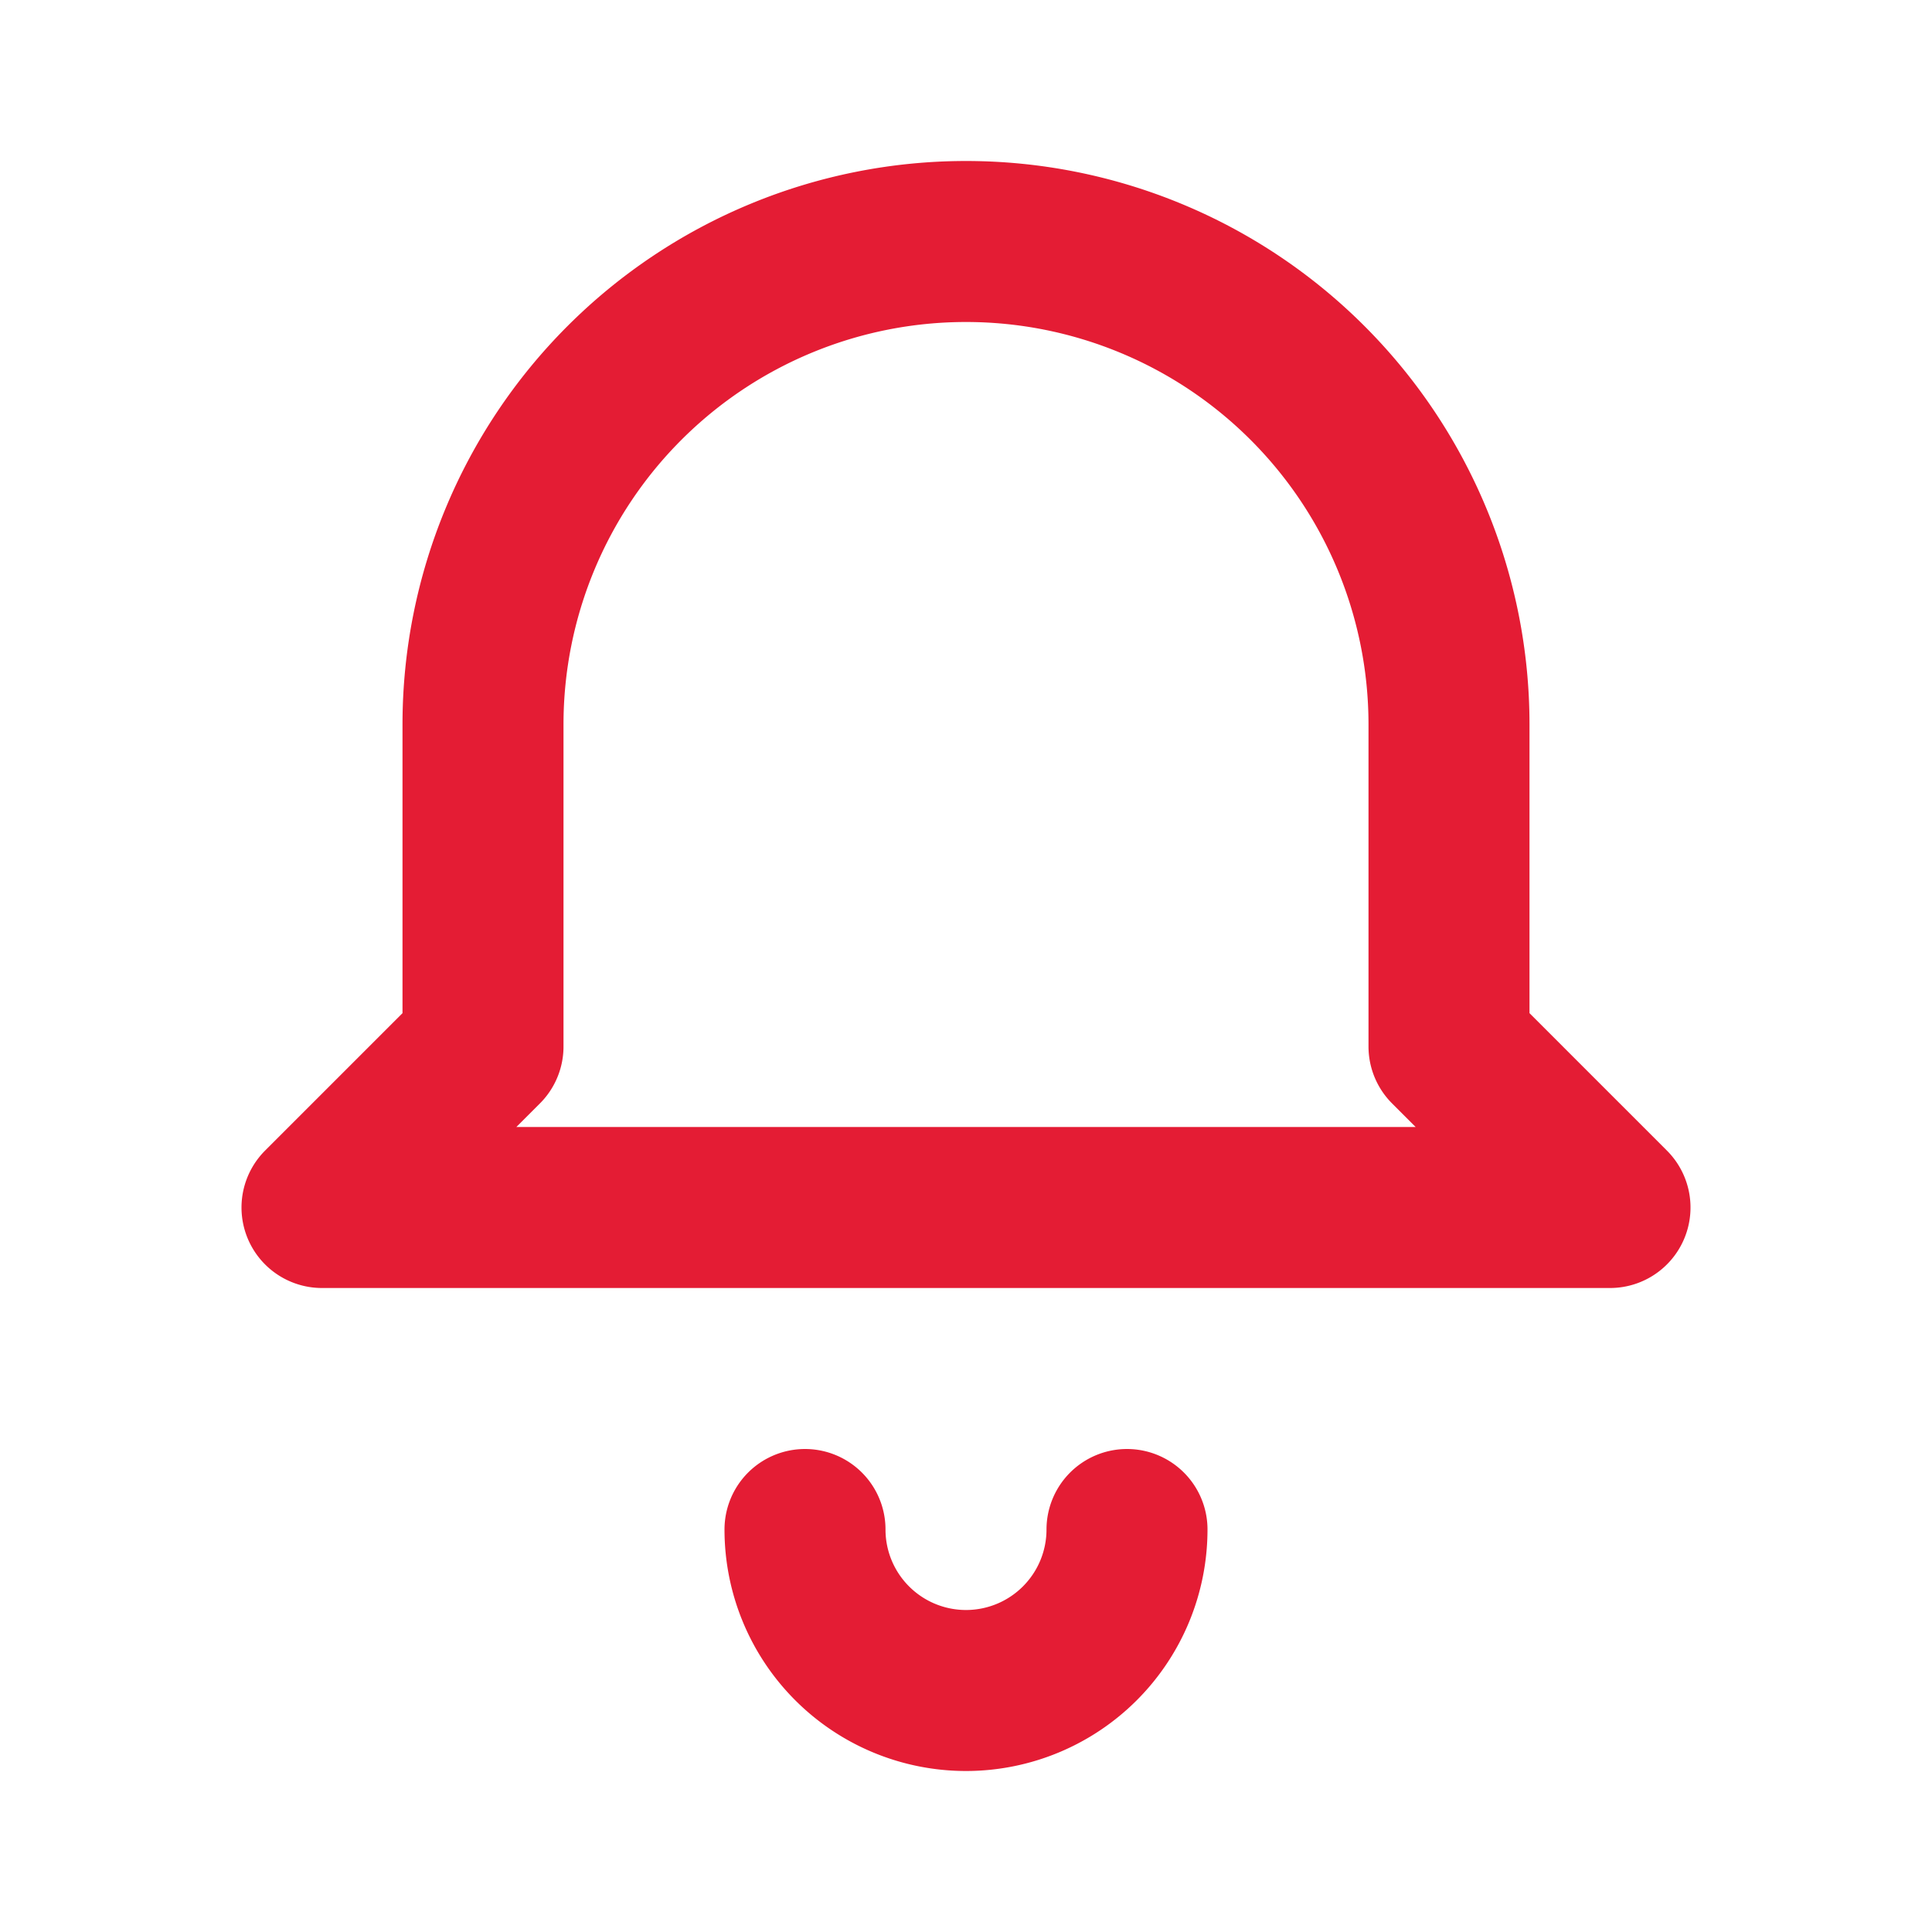 <svg xmlns="http://www.w3.org/2000/svg" viewBox="0 0 24 24" fill="none">
  <path d="M12 3a6 6 0 0 1 6 6v4l2 2H4l2-2V9a6 6 0 0 1 6-6Z" stroke="#E41C34" stroke-width="2" stroke-linejoin="round"/>
  <path d="M10 19a2 2 0 0 0 4 0" stroke="#E41C34" stroke-width="2" stroke-linecap="round"/>
</svg>


